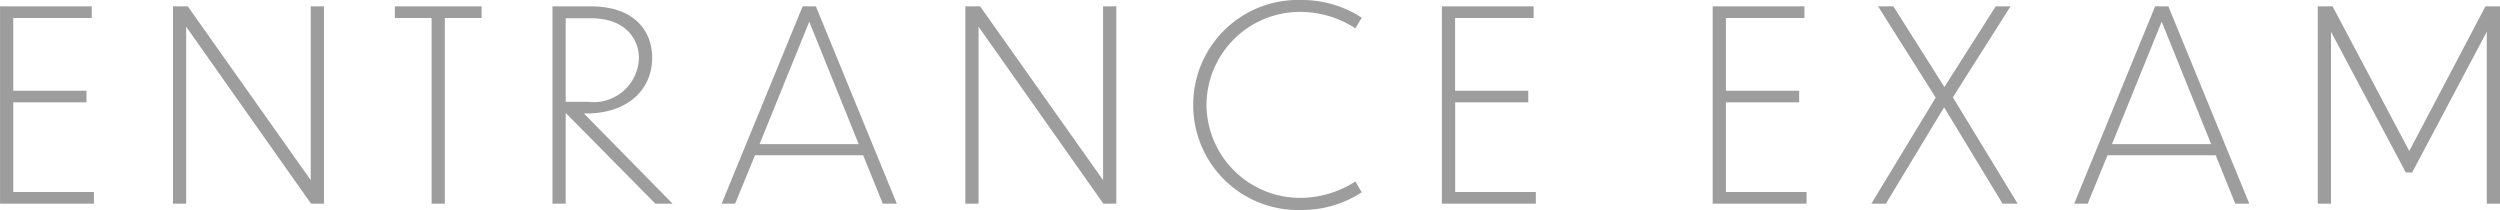 <svg xmlns="http://www.w3.org/2000/svg" width="132.342" height="11.116" viewBox="0 0 132.342 11.116">
  <path id="パス_2" data-name="パス 2" d="M.8,0h4.97V-.616H1.5V-5.362H5.376v-.616H1.5v-3.85H5.656v-.616H.8ZM17.262,0h.686V-10.444h-.7v9.2l-6.51-9.2H9.954V0h.7V-9.366Zm6.384,0h.7V-9.828h1.946v-.616H21.7v.616h1.946ZM35.49,0h.91L31.71-4.774h.14c2.142,0,3.472-1.232,3.472-2.954,0-1.3-.826-2.716-3.262-2.716H30.044V0h.7V-4.774h.028ZM32.06-9.814c1.96,0,2.548,1.2,2.562,2.086A2.4,2.4,0,0,1,31.934-5.39h-1.19V-9.814ZM47.53,0h.742L43.988-10.444h-.7L39,0h.714l1.05-2.562h5.726ZM41.006-3.15l2.632-6.482L46.256-3.15ZM59.206,0h.686V-10.444h-.7v9.2l-6.51-9.2H51.9V0h.7V-9.366ZM72.884-9.842a5.775,5.775,0,0,0-3.22-.938,5.54,5.54,0,0,0-5.7,5.544,5.545,5.545,0,0,0,5.7,5.572A5.793,5.793,0,0,0,72.884-.6l-.336-.574a5.4,5.4,0,0,1-2.87.868A4.956,4.956,0,0,1,64.666-5.25a4.948,4.948,0,0,1,5.012-4.9,5.39,5.39,0,0,1,2.87.868ZM77.126,0H82.1V-.616h-4.27V-5.362H81.7v-.616H77.826v-3.85h4.158v-.616H77.126ZM91.462,0h4.97V-.616h-4.27V-5.362H96.04v-.616H92.162v-3.85H96.32v-.616H91.462Zm15.344,0h.8l-3.43-5.628,3.052-4.816h-.784l-2.716,4.27-2.7-4.27h-.812l3.052,4.83L99.862,0h.77l3.08-5.1Zm12.32,0h.742l-4.284-10.444h-.7L110.6,0h.714l1.05-2.562h5.726ZM112.6-3.15l2.632-6.482,2.618,6.482Zm15.554,1.5h.336L132.44-9.1V0h.7V-10.444h-.77l-4.032,7.658-4.06-7.658h-.784V0h.7V-9.1Z" transform="translate(-0.798 10.78)" fill="#9D9D9D"/>
</svg>
